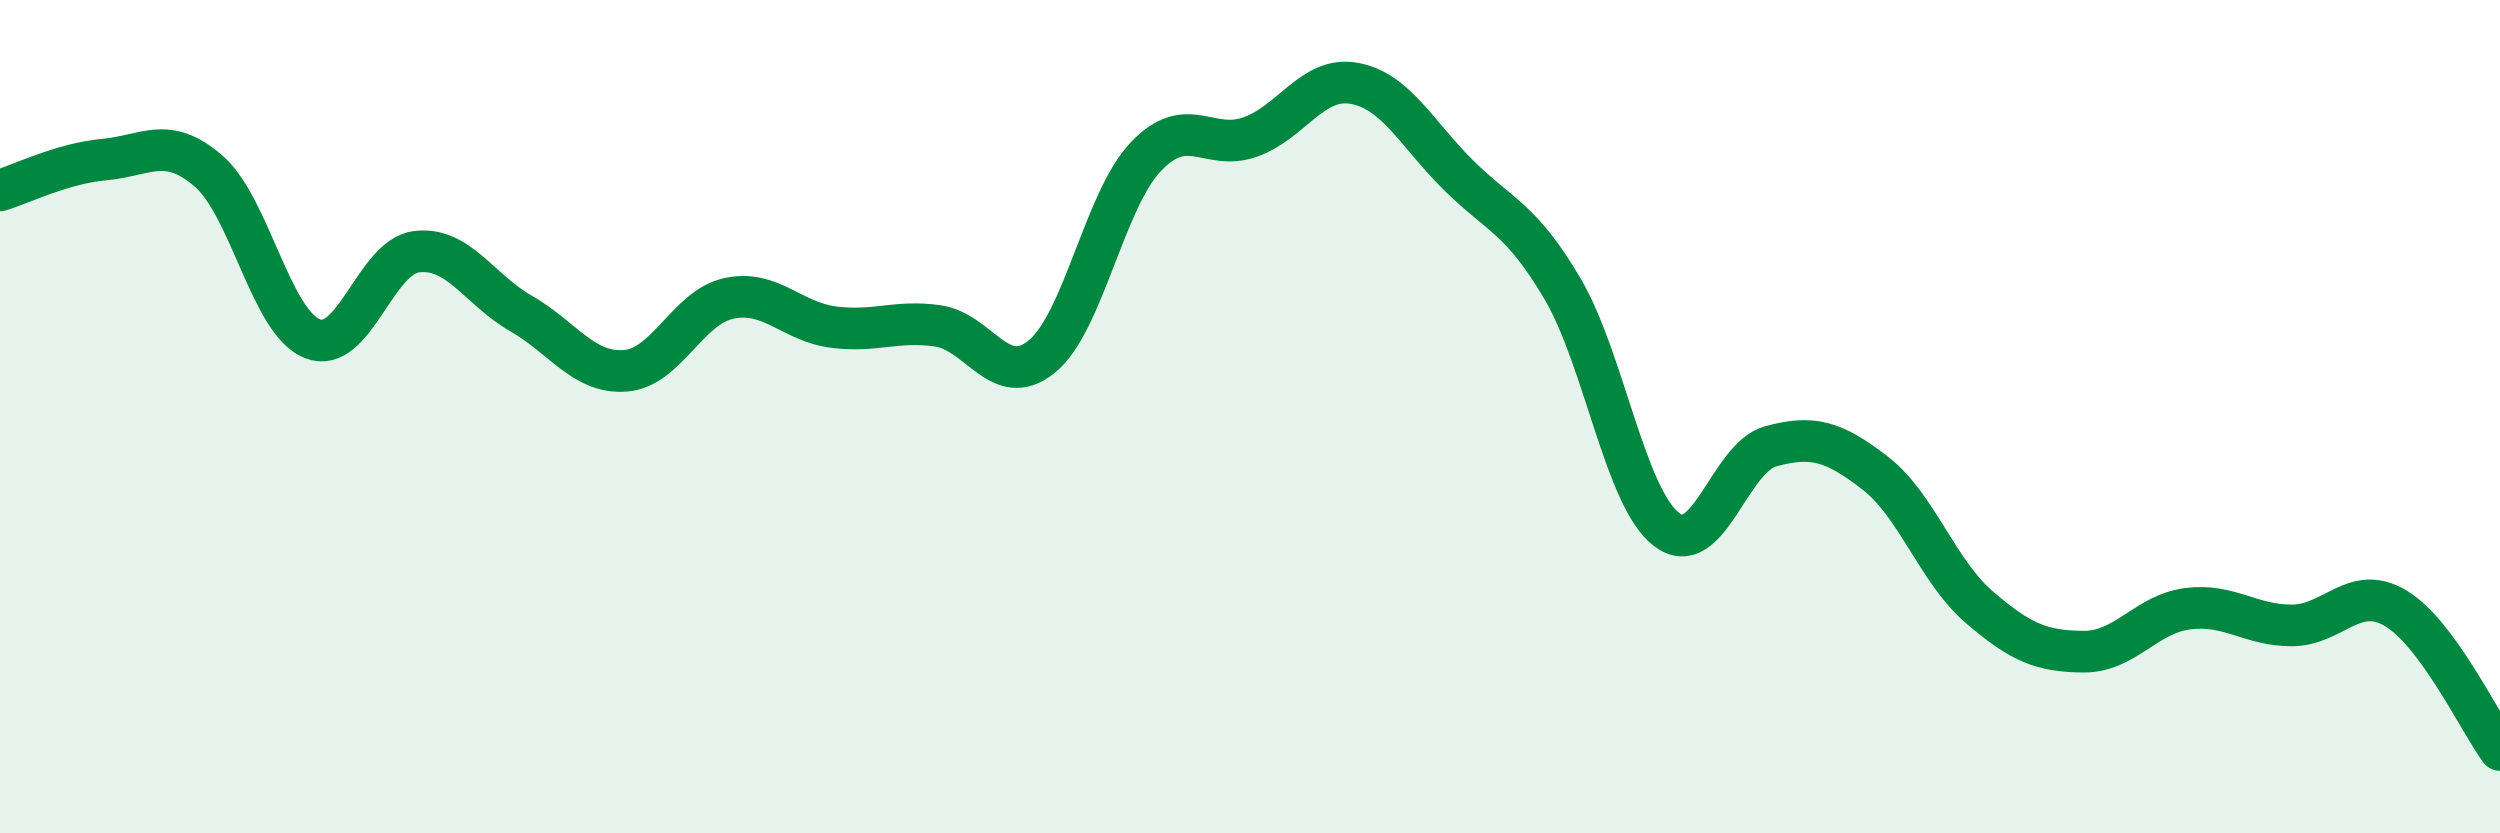 
    <svg width="60" height="20" viewBox="0 0 60 20" xmlns="http://www.w3.org/2000/svg">
      <path
        d="M 0,4.57 C 0.5,4.42 1.5,3.92 2.5,3.83 C 3.5,3.74 4,3.24 5,4.1 C 6,4.96 6.5,7.74 7.5,8.13 C 8.5,8.52 9,6.16 10,6.04 C 11,5.92 11.5,6.95 12.5,7.52 C 13.5,8.09 14,8.97 15,8.9 C 16,8.83 16.5,7.37 17.5,7.16 C 18.5,6.95 19,7.72 20,7.85 C 21,7.98 21.5,7.68 22.5,7.82 C 23.5,7.96 24,9.37 25,8.56 C 26,7.75 26.5,4.81 27.5,3.76 C 28.5,2.71 29,3.64 30,3.29 C 31,2.94 31.5,1.82 32.5,2 C 33.5,2.18 34,3.21 35,4.2 C 36,5.19 36.5,5.23 37.5,6.93 C 38.5,8.63 39,11.95 40,12.71 C 41,13.47 41.5,10.98 42.5,10.71 C 43.5,10.44 44,10.58 45,11.35 C 46,12.12 46.5,13.71 47.5,14.57 C 48.5,15.43 49,15.63 50,15.64 C 51,15.65 51.5,14.74 52.5,14.61 C 53.5,14.48 54,15.01 55,15.01 C 56,15.01 56.5,14 57.5,14.6 C 58.5,15.2 59.5,17.32 60,18L60 20L0 20Z"
        fill="#008740"
        opacity="0.1"
        stroke-linecap="round"
        stroke-linejoin="round"
      />
      <path
        d="M 0,4.57 C 0.5,4.42 1.5,3.92 2.5,3.83 C 3.5,3.74 4,3.24 5,4.1 C 6,4.96 6.5,7.74 7.5,8.13 C 8.5,8.52 9,6.16 10,6.04 C 11,5.92 11.5,6.95 12.5,7.52 C 13.5,8.09 14,8.97 15,8.9 C 16,8.83 16.5,7.37 17.5,7.16 C 18.5,6.95 19,7.72 20,7.85 C 21,7.98 21.5,7.68 22.5,7.82 C 23.5,7.96 24,9.37 25,8.56 C 26,7.75 26.5,4.81 27.5,3.76 C 28.5,2.71 29,3.64 30,3.29 C 31,2.94 31.5,1.82 32.5,2 C 33.5,2.18 34,3.21 35,4.2 C 36,5.19 36.5,5.23 37.5,6.93 C 38.5,8.63 39,11.95 40,12.71 C 41,13.47 41.5,10.98 42.5,10.71 C 43.5,10.44 44,10.58 45,11.35 C 46,12.12 46.5,13.71 47.5,14.57 C 48.5,15.43 49,15.63 50,15.64 C 51,15.65 51.5,14.74 52.5,14.61 C 53.5,14.48 54,15.01 55,15.01 C 56,15.01 56.5,14 57.5,14.6 C 58.5,15.2 59.5,17.32 60,18"
        stroke="#008740"
        stroke-width="1"
        fill="none"
        stroke-linecap="round"
        stroke-linejoin="round"
      />
    </svg>
  